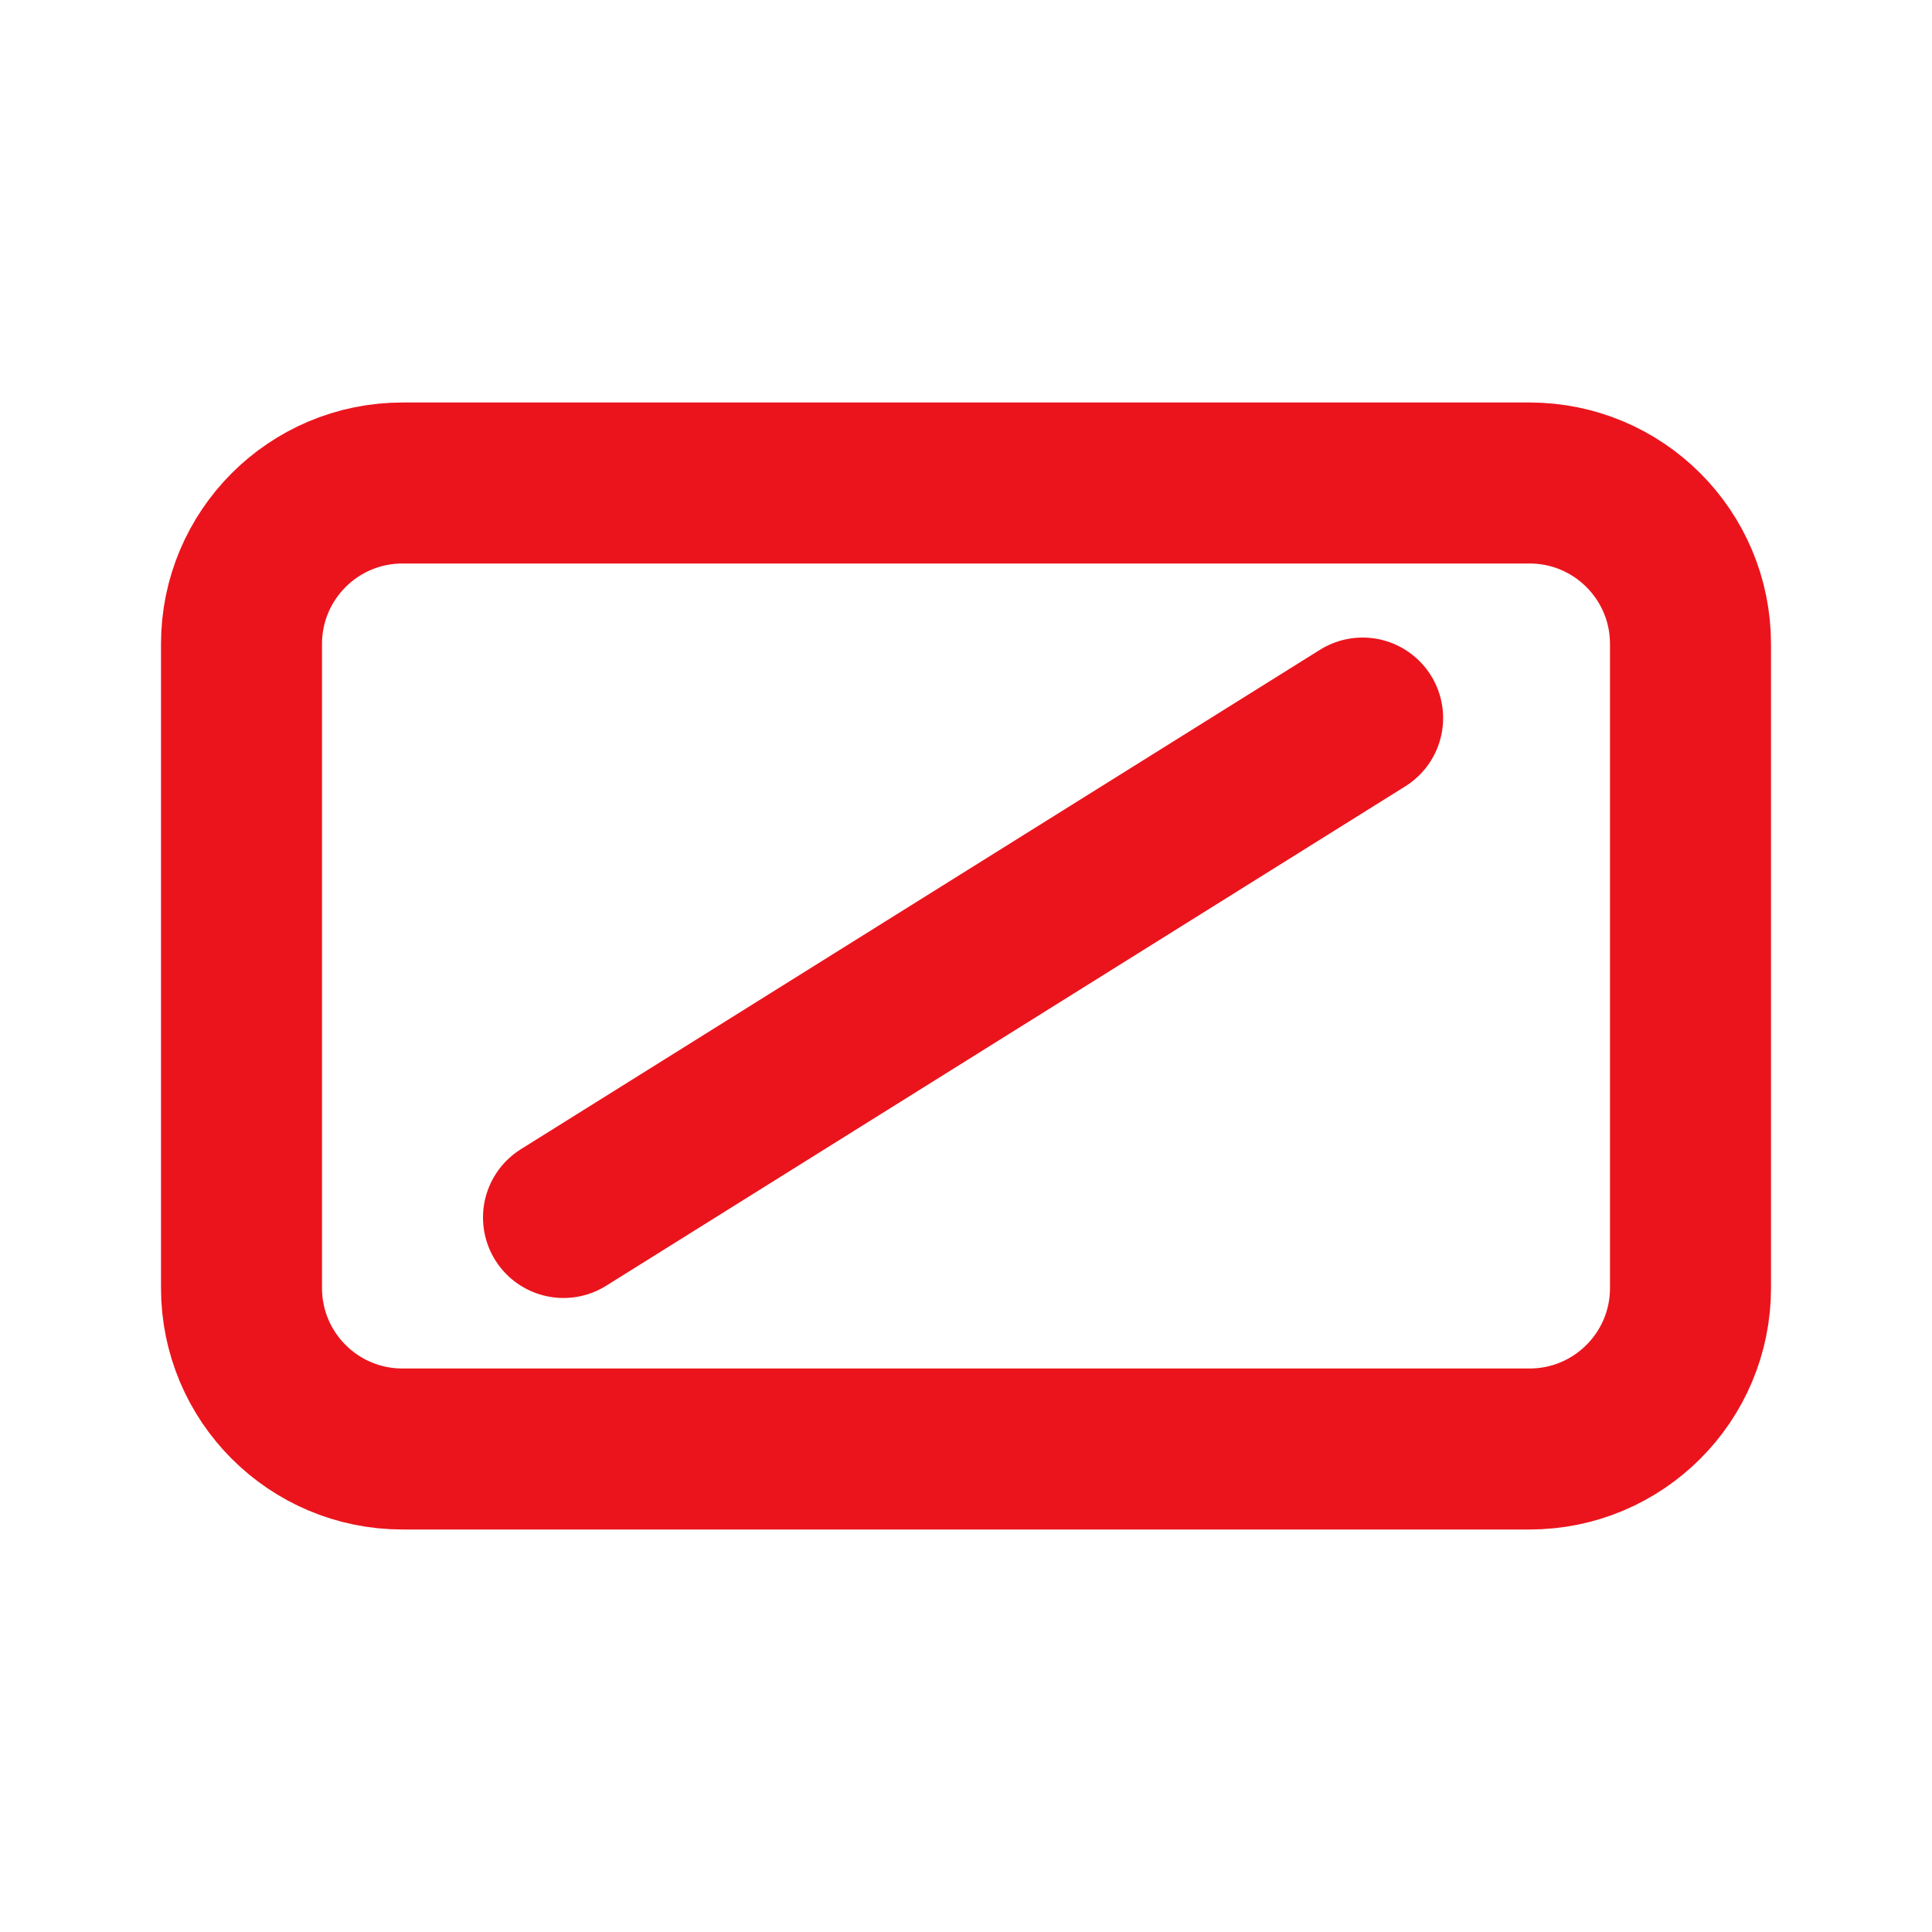 <?xml version="1.0" encoding="UTF-8"?> <svg xmlns="http://www.w3.org/2000/svg" width="24" height="24" viewBox="0 0 24 24" fill="none"><path d="M3 8C3 6.895 3.895 6 5 6H19C20.105 6 21 6.895 21 8V16C21 17.105 20.105 18 19 18H5C3.895 18 3 17.105 3 16V8Z" stroke="#EB141C" stroke-width="2"></path><path d="M7 15.124L12 11.999L16.927 8.92" stroke="#EB141C" stroke-width="2" stroke-linecap="round"></path></svg> 